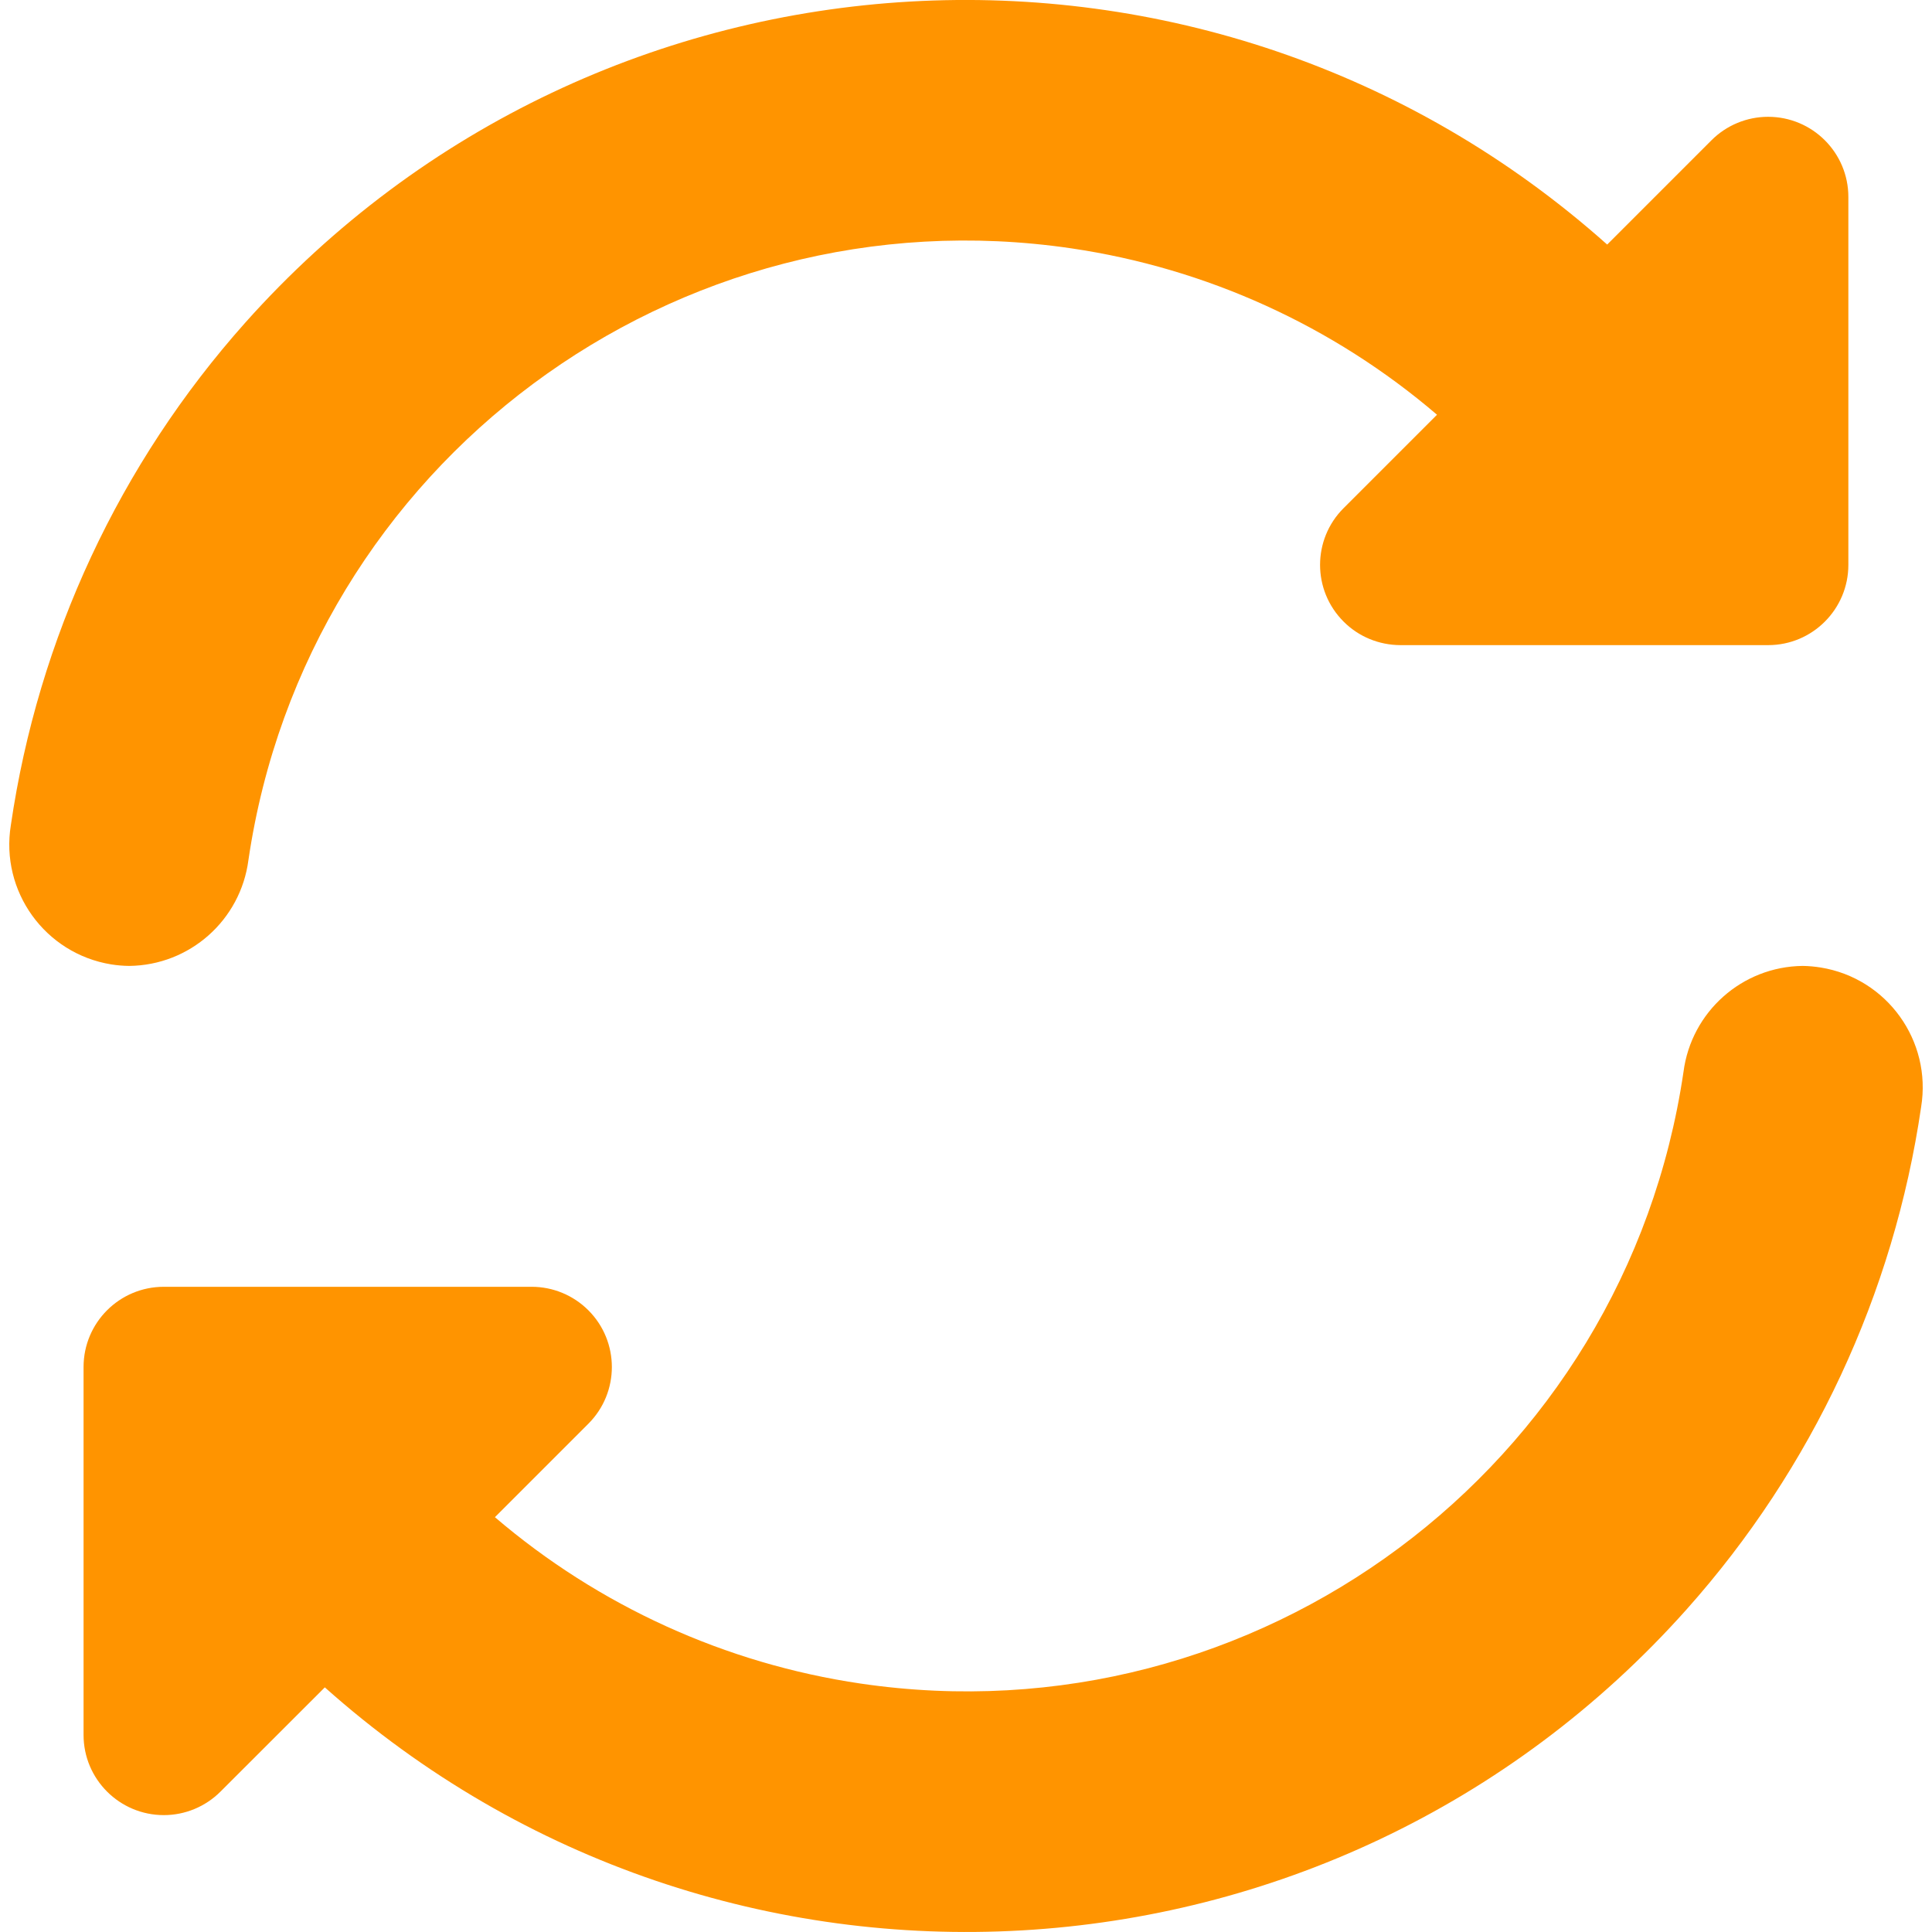 <?xml version="1.0" encoding="UTF-8"?> <svg xmlns="http://www.w3.org/2000/svg" width="24" height="24" viewBox="0 0 24 24" fill="none"><g clip-path="url(#clip0_507_3)"><path d="M3.086 10.684C3.81 5.763 8.387 2.361 13.308 3.085C14.987 3.332 16.561 4.048 17.851 5.152L16.69 6.313C16.301 6.702 16.301 7.333 16.691 7.722C16.877 7.909 17.131 8.013 17.395 8.014H21.965C22.515 8.014 22.961 7.567 22.961 7.017V2.447C22.961 1.897 22.515 1.451 21.964 1.451C21.7 1.451 21.447 1.556 21.26 1.743L19.965 3.038C15.024 -1.366 7.45 -0.931 3.046 4.009C1.486 5.759 0.474 7.929 0.135 10.249C0.001 11.071 0.559 11.846 1.381 11.98C1.456 11.992 1.53 11.998 1.605 11.999C2.358 11.991 2.989 11.43 3.086 10.684Z" fill="#FF9400"></path><path d="M22.394 11.999C21.642 12.007 21.01 12.568 20.913 13.315C20.189 18.236 15.613 21.638 10.692 20.914C9.013 20.667 7.438 19.95 6.148 18.847L7.309 17.686C7.698 17.297 7.698 16.666 7.309 16.277C7.122 16.09 6.869 15.985 6.605 15.985H2.035C1.484 15.985 1.038 16.431 1.038 16.982V21.552C1.038 22.102 1.485 22.548 2.035 22.548C2.299 22.548 2.552 22.443 2.739 22.256L4.035 20.961C8.974 25.365 16.548 24.931 20.952 19.992C22.513 18.242 23.526 16.072 23.865 13.751C23.999 12.929 23.441 12.153 22.619 12.019C22.545 12.007 22.469 12 22.394 11.999Z" fill="#FF9400"></path></g><defs><clipPath id="clip0_507_3"><rect width="24" height="24" fill="white"></rect></clipPath></defs></svg> 